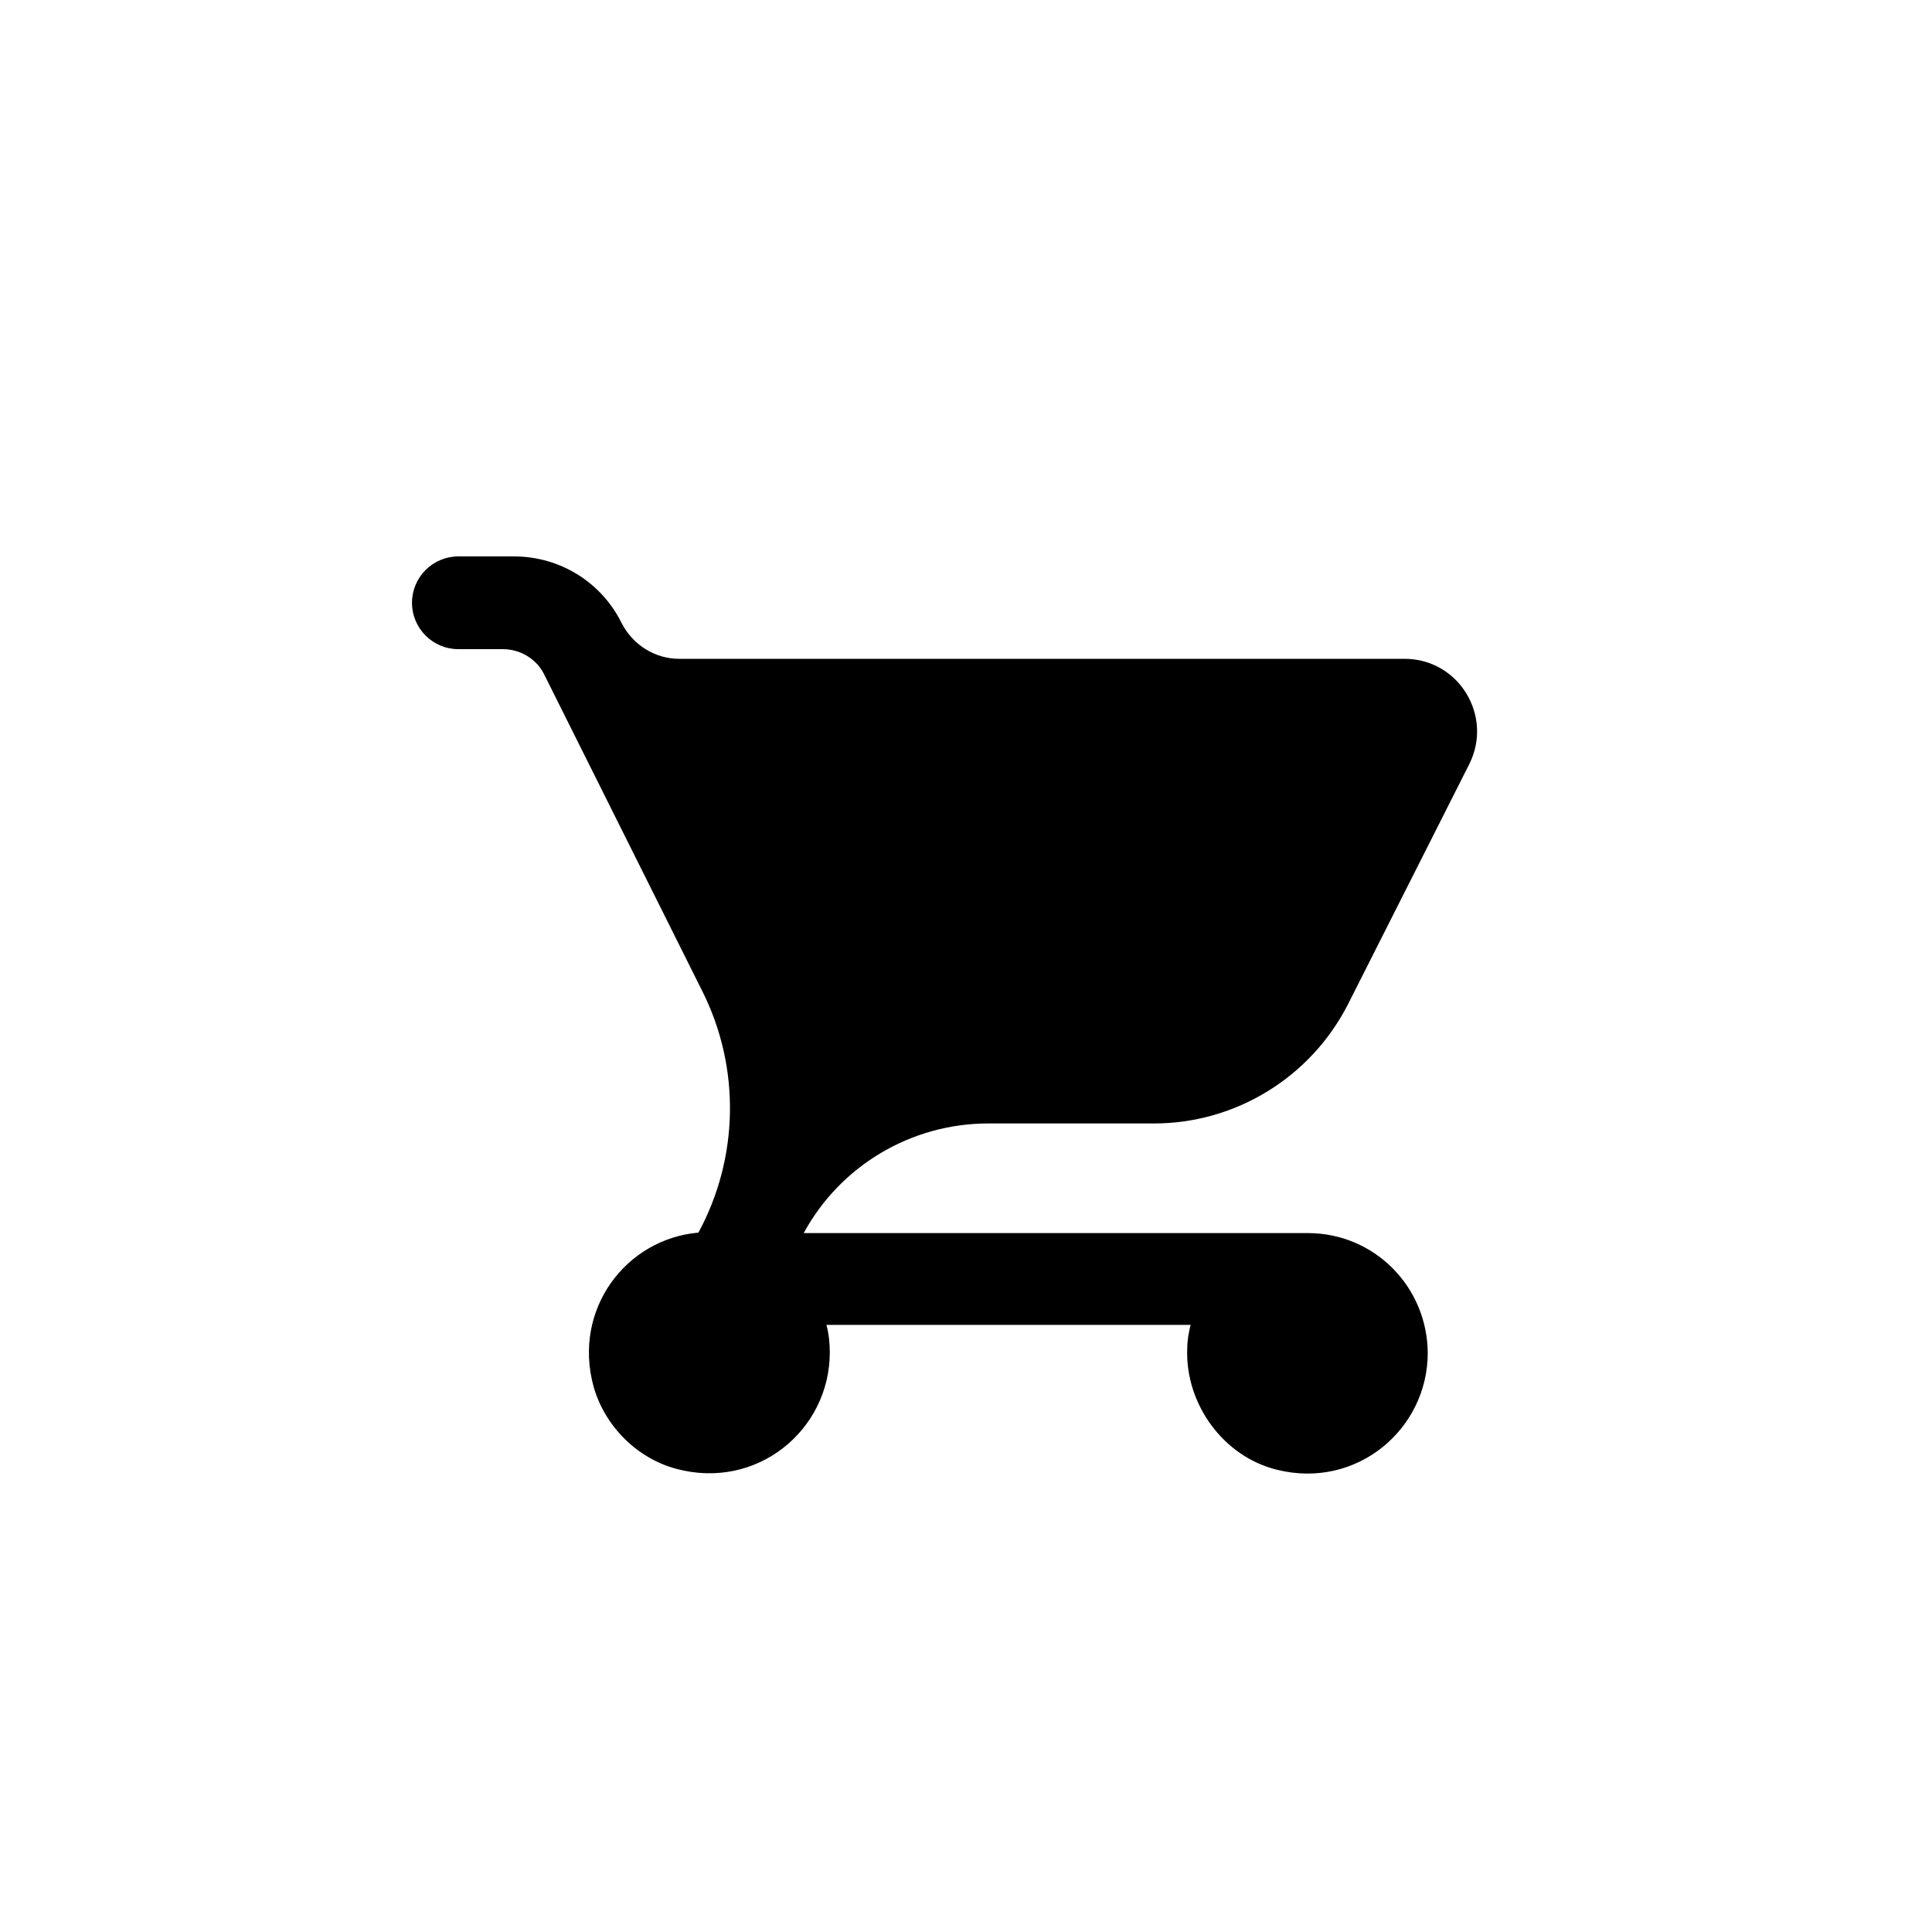 <?xml version="1.0" encoding="UTF-8"?>
<svg id="Layer_2" xmlns="http://www.w3.org/2000/svg" viewBox="0 0 40 40">
  <defs>
    <style>
      .cls-1 {
        fill: none;
      }
    </style>
  </defs>
  <g id="Layer_1-2" data-name="Layer_1">
    <g id="carts">
      <rect id="void" class="cls-1" width="40" height="40"/>
      <path d="M29.56,28.01c0,1.58-1.47,2.83-3.12,2.42-1.11-.27-1.9-1.36-1.86-2.5,0-.17.03-.34.07-.5h-7.54c.05.18.07.38.07.57,0,1.61-1.51,2.86-3.18,2.41-.82-.22-1.48-.89-1.71-1.7-.44-1.6.67-3.06,2.17-3.19h0c.84-1.55.87-3.41.09-4.98l-3.28-6.57c-.16-.33-.5-.53-.86-.53h-.92c-.53,0-.96-.43-.96-.96h0c0-.53.43-.96.96-.96h1.15c.95,0,1.81.53,2.23,1.38h0c.23.45.69.74,1.19.74h15.02c1.12,0,1.84,1.18,1.34,2.18l-2.51,4.97c-.77,1.51-2.32,2.47-4.02,2.47h-3.43c-1.59,0-3.06.87-3.82,2.27h0s10.44,0,10.44,0c1.38,0,2.48,1.12,2.48,2.5Z"/>
    </g>
  </g>
</svg>